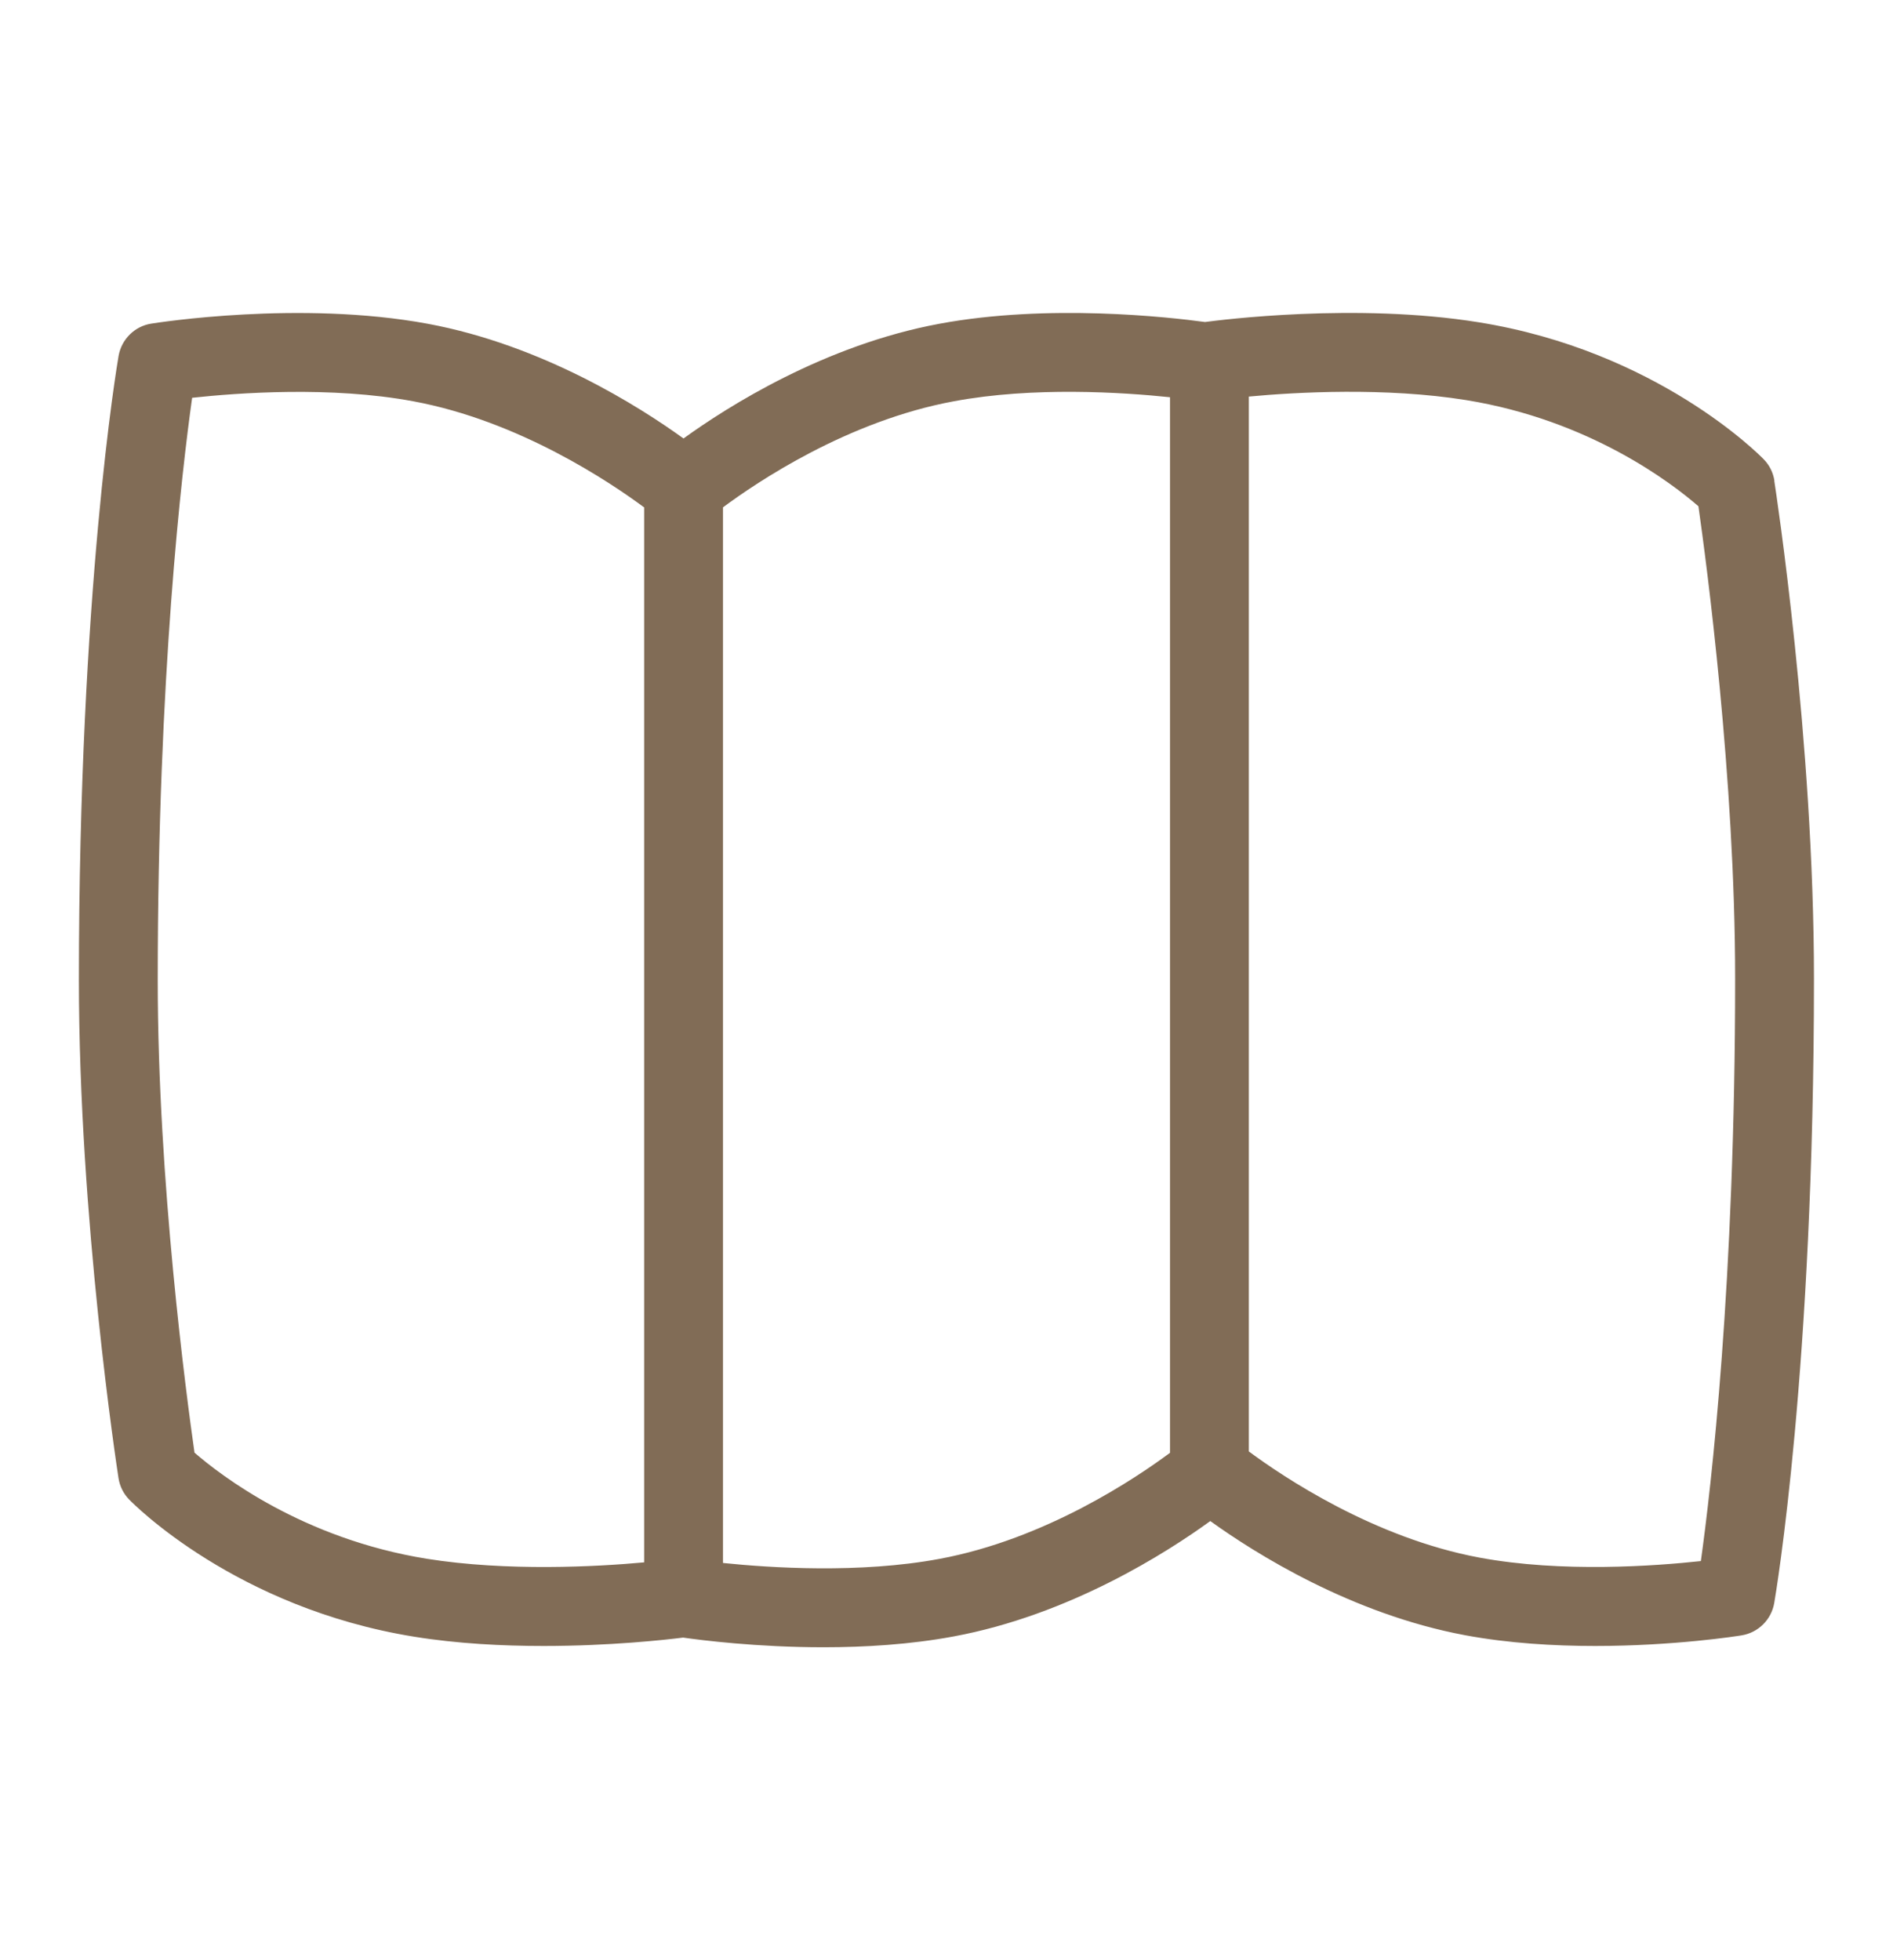 <svg width="28" height="29" viewBox="0 0 28 29" fill="none" xmlns="http://www.w3.org/2000/svg">
<path d="M26.246 7.113C26.228 6.993 26.173 6.882 26.088 6.795C26.025 6.73 24.508 5.192 21.872 4.768C20.056 4.475 18.044 4.735 17.824 4.764C17.288 4.691 15.506 4.49 13.893 4.79C12.193 5.106 10.761 6.016 10.11 6.487C9.458 6.016 8.027 5.106 6.328 4.79C4.439 4.44 2.326 4.774 2.236 4.788C1.991 4.827 1.798 5.019 1.754 5.265C1.73 5.404 1.167 8.738 1.167 14.501C1.167 18.026 1.729 21.714 1.753 21.869C1.772 21.989 1.827 22.1 1.912 22.186C1.975 22.251 3.492 23.789 6.127 24.214C6.77 24.318 7.437 24.351 8.042 24.351C9.025 24.351 9.841 24.26 10.104 24.227C10.37 24.265 11.192 24.37 12.182 24.37C12.79 24.37 13.462 24.33 14.106 24.21C15.818 23.892 17.257 22.971 17.902 22.503C18.56 22.977 19.984 23.877 21.671 24.192C22.316 24.312 22.988 24.351 23.595 24.351C24.766 24.351 25.703 24.204 25.761 24.194C26.006 24.154 26.2 23.963 26.243 23.717C26.267 23.578 26.831 20.244 26.831 14.48C26.831 10.956 26.268 7.268 26.244 7.113H26.246ZM6.314 23.061C4.476 22.765 3.261 21.824 2.877 21.491C2.76 20.673 2.333 17.481 2.333 14.5C2.333 9.997 2.692 6.954 2.842 5.885C3.517 5.812 4.897 5.71 6.114 5.937C7.679 6.227 9.026 7.135 9.528 7.507V23.114C8.825 23.179 7.5 23.25 6.314 23.061ZM13.893 23.063C12.716 23.282 11.39 23.195 10.694 23.123V7.506C11.193 7.135 12.534 6.228 14.107 5.937C15.282 5.717 16.608 5.804 17.306 5.877V21.493C16.807 21.864 15.465 22.772 13.893 23.063ZM25.158 23.095C24.482 23.168 23.103 23.27 21.885 23.044C20.321 22.753 18.973 21.845 18.472 21.473V5.867C19.175 5.801 20.497 5.728 21.685 5.919C23.522 6.216 24.738 7.156 25.122 7.49C25.238 8.307 25.665 11.499 25.665 14.48C25.665 18.984 25.307 22.026 25.158 23.095Z" fill="#816C56"/>
</svg>
